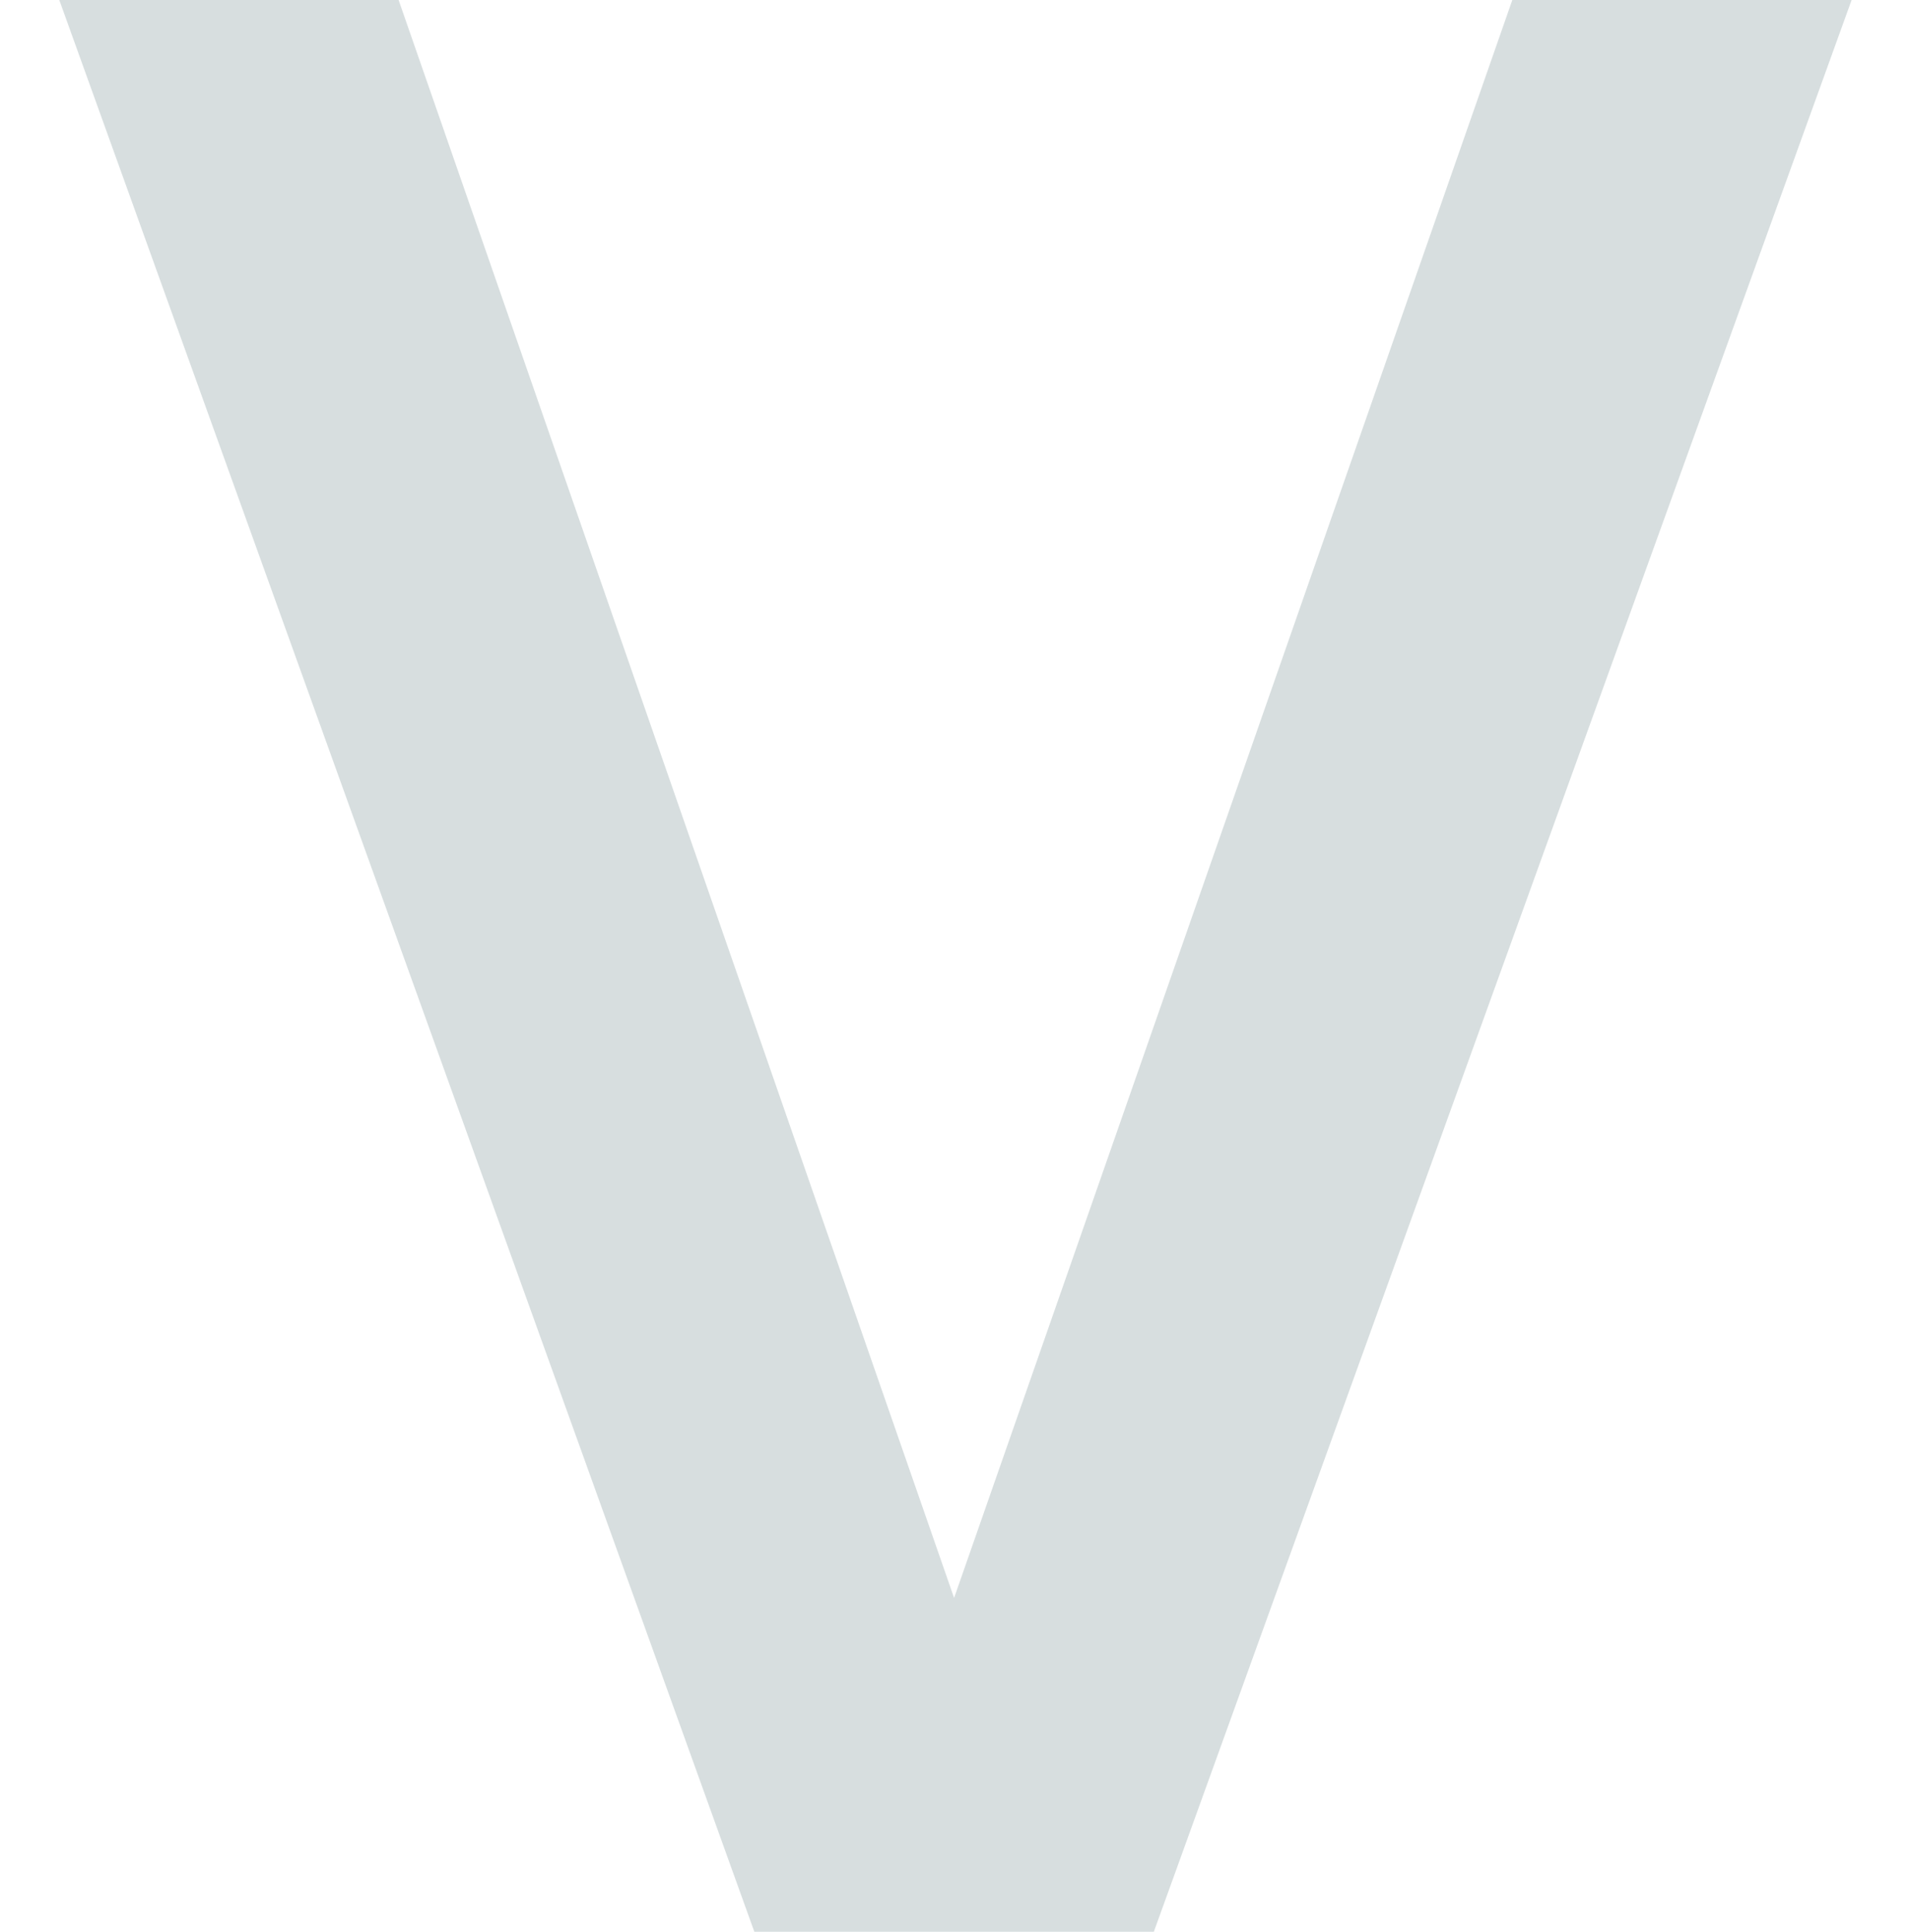 <?xml version="1.0" encoding="utf-8"?>
<!-- Generator: Adobe Illustrator 22.0.1, SVG Export Plug-In . SVG Version: 6.00 Build 0)  -->
<svg version="1.1" id="レイヤー_1" xmlns="http://www.w3.org/2000/svg" xmlns:xlink="http://www.w3.org/1999/xlink" x="0px"
	 y="0px" viewBox="0 0 209.4 211.8" style="enable-background:new 0 0 209.4 211.8;" xml:space="preserve">
<style type="text/css">
	.st0{fill:#D7DEDF;}
</style>
<path id="V" class="st0" d="M6.5,0l76.2,211.8h43.8L203,0h-37.2l-61.2,175.2L43.7,0H6.5L6.5,0z"/>
</svg>
